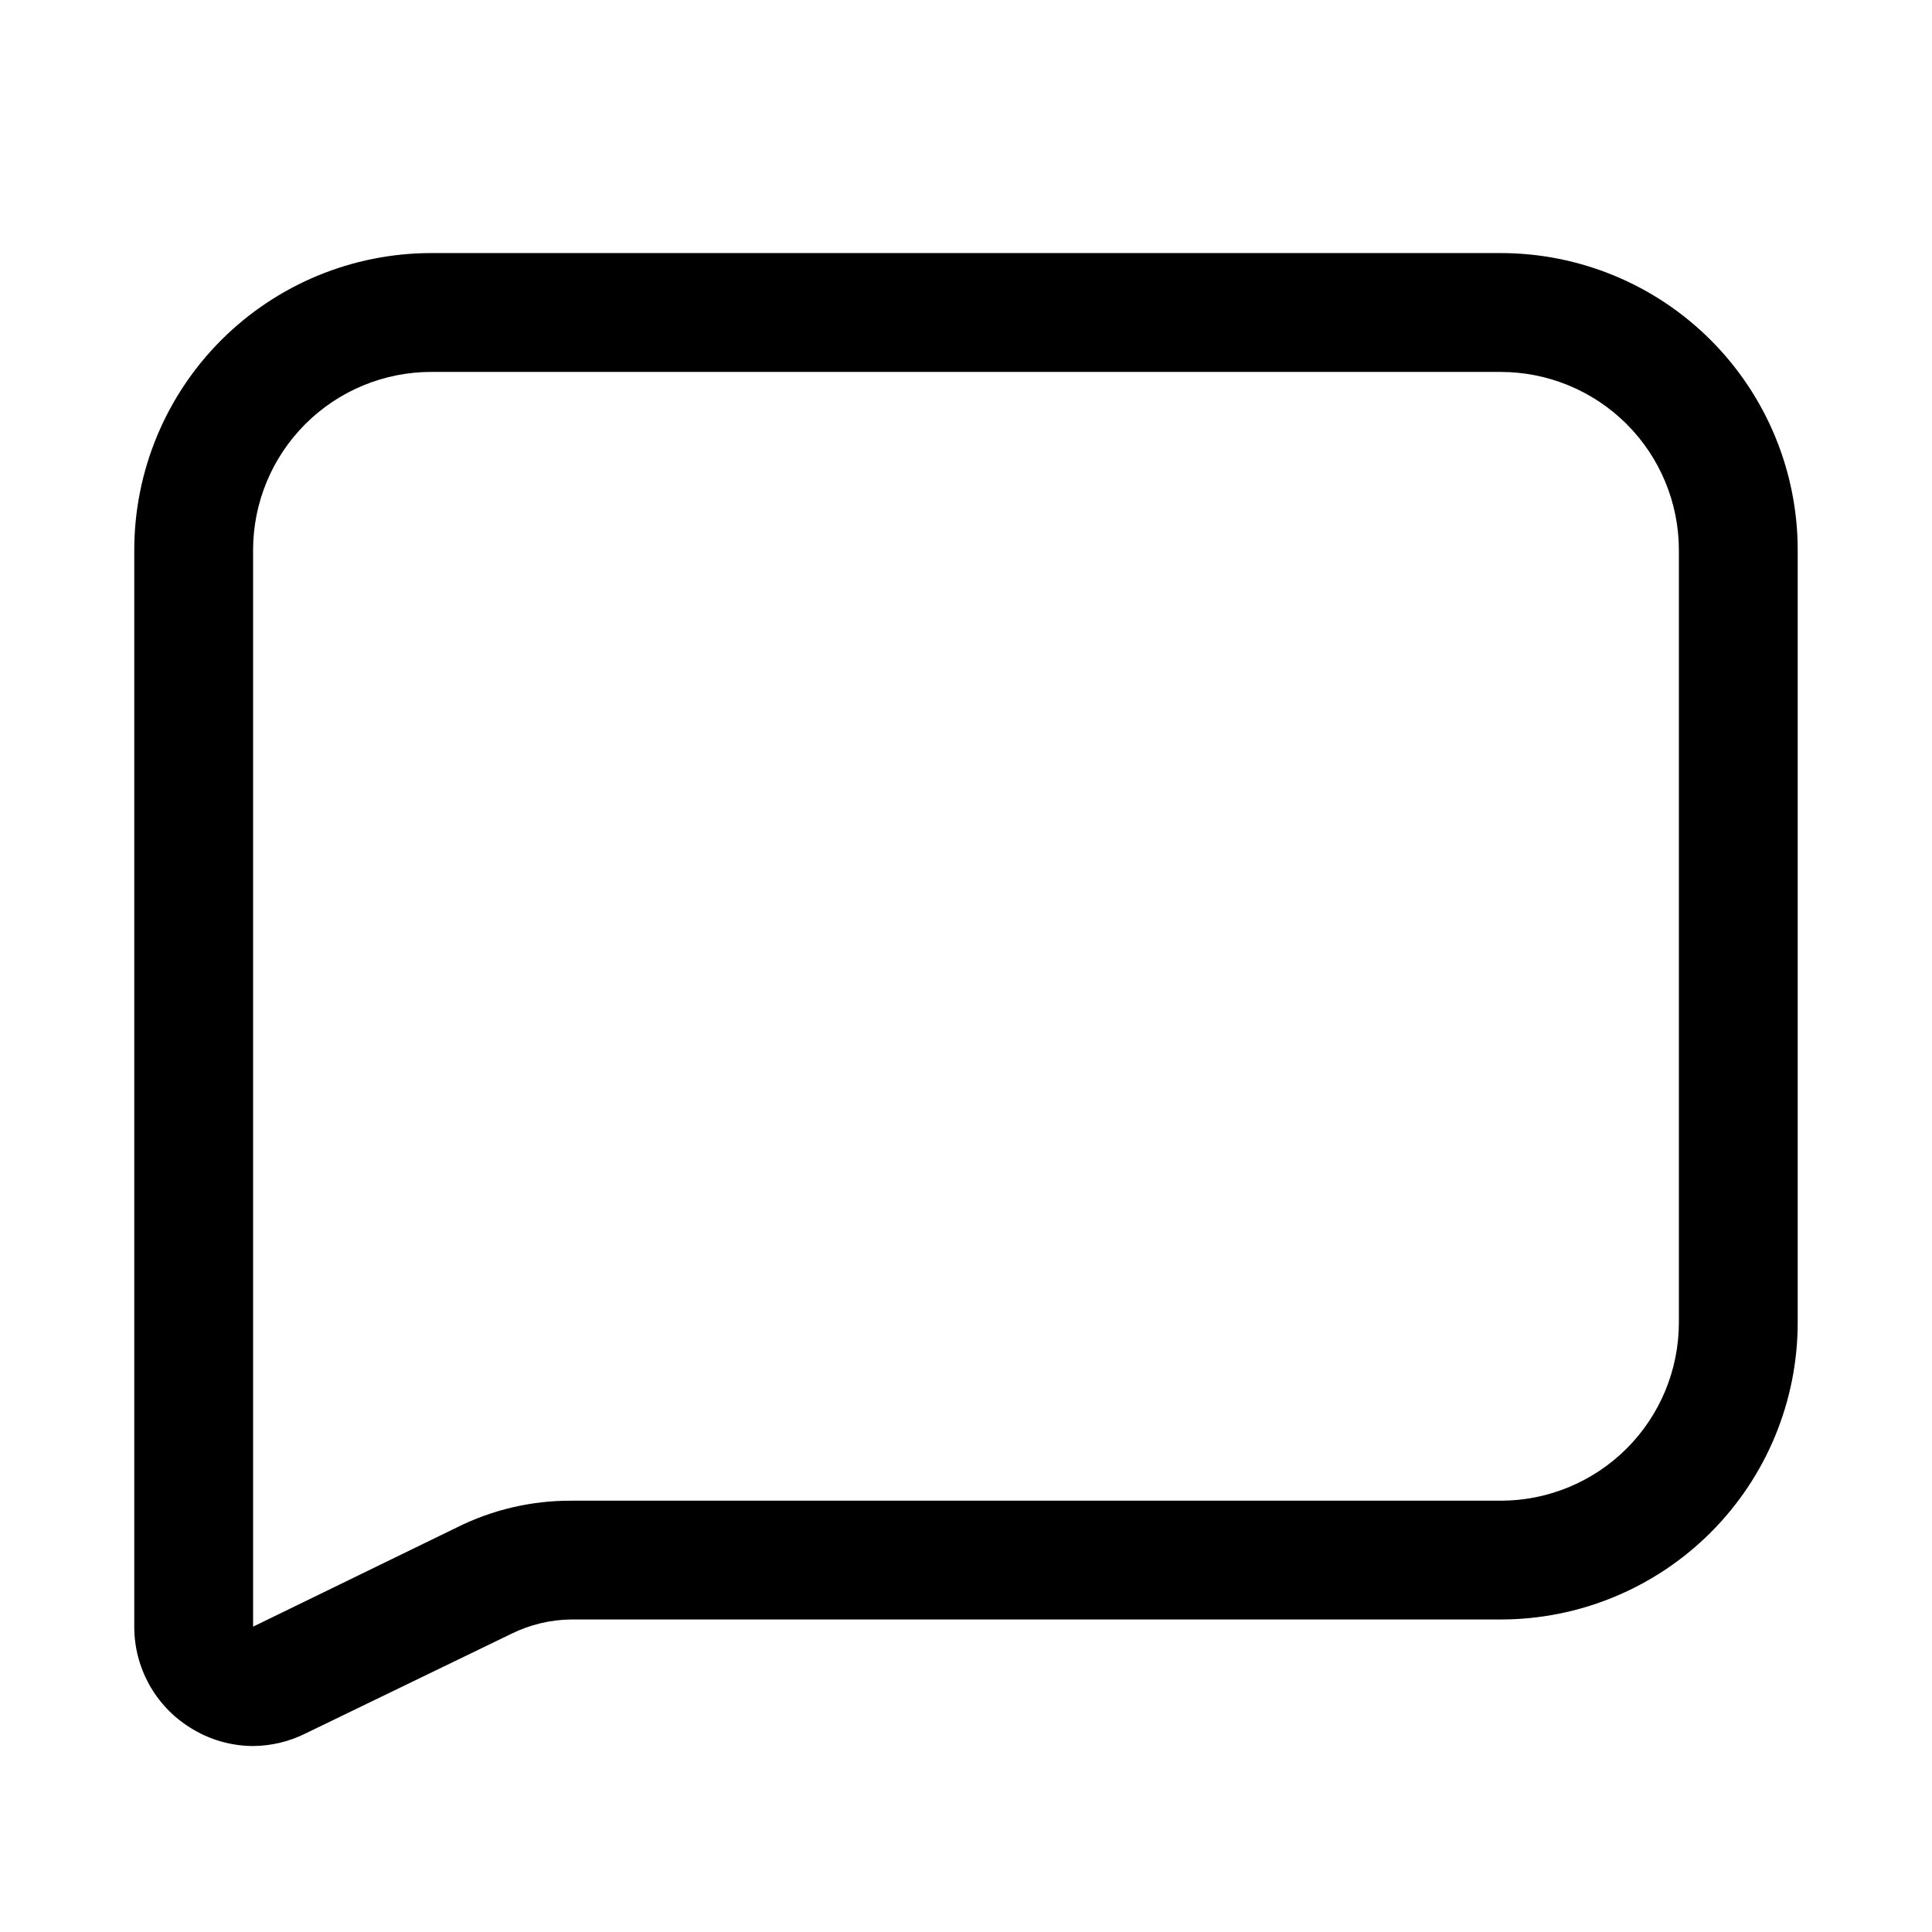 <?xml version="1.0" encoding="UTF-8"?>
<!-- Uploaded to: ICON Repo, www.iconrepo.com, Generator: ICON Repo Mixer Tools -->
<svg fill="#000000" width="800px" height="800px" version="1.1" viewBox="144 144 512 512" xmlns="http://www.w3.org/2000/svg">
 <path d="m211.07 606.72c-5.91-0.027-11.695-1.719-16.688-4.883-9.227-5.766-14.824-15.883-14.801-26.762v-285.29c0-20.875 8.293-40.898 23.055-55.664 14.766-14.762 34.789-23.055 55.664-23.055h283.39c20.879 0 40.898 8.293 55.664 23.055 14.762 14.766 23.055 34.789 23.055 55.664v204.67c0 20.879-8.293 40.902-23.055 55.664-14.766 14.766-34.785 23.059-55.664 23.059h-246.39c-5.465 0.07-10.844 1.363-15.746 3.777l-54.629 26.449c-4.305 2.148-9.047 3.277-13.855 3.309zm47.23-364.16c-12.527 0-24.539 4.977-33.398 13.832-8.855 8.859-13.832 20.871-13.832 33.398v285.29l54.004-26.293h-0.004c9.387-4.688 19.738-7.117 30.23-7.086h246.39c12.527 0 24.539-4.977 33.398-13.836 8.855-8.855 13.832-20.871 13.832-33.398v-204.67c0-12.527-4.977-24.539-13.832-33.398-8.859-8.855-20.871-13.832-33.398-13.832z"/>
</svg>